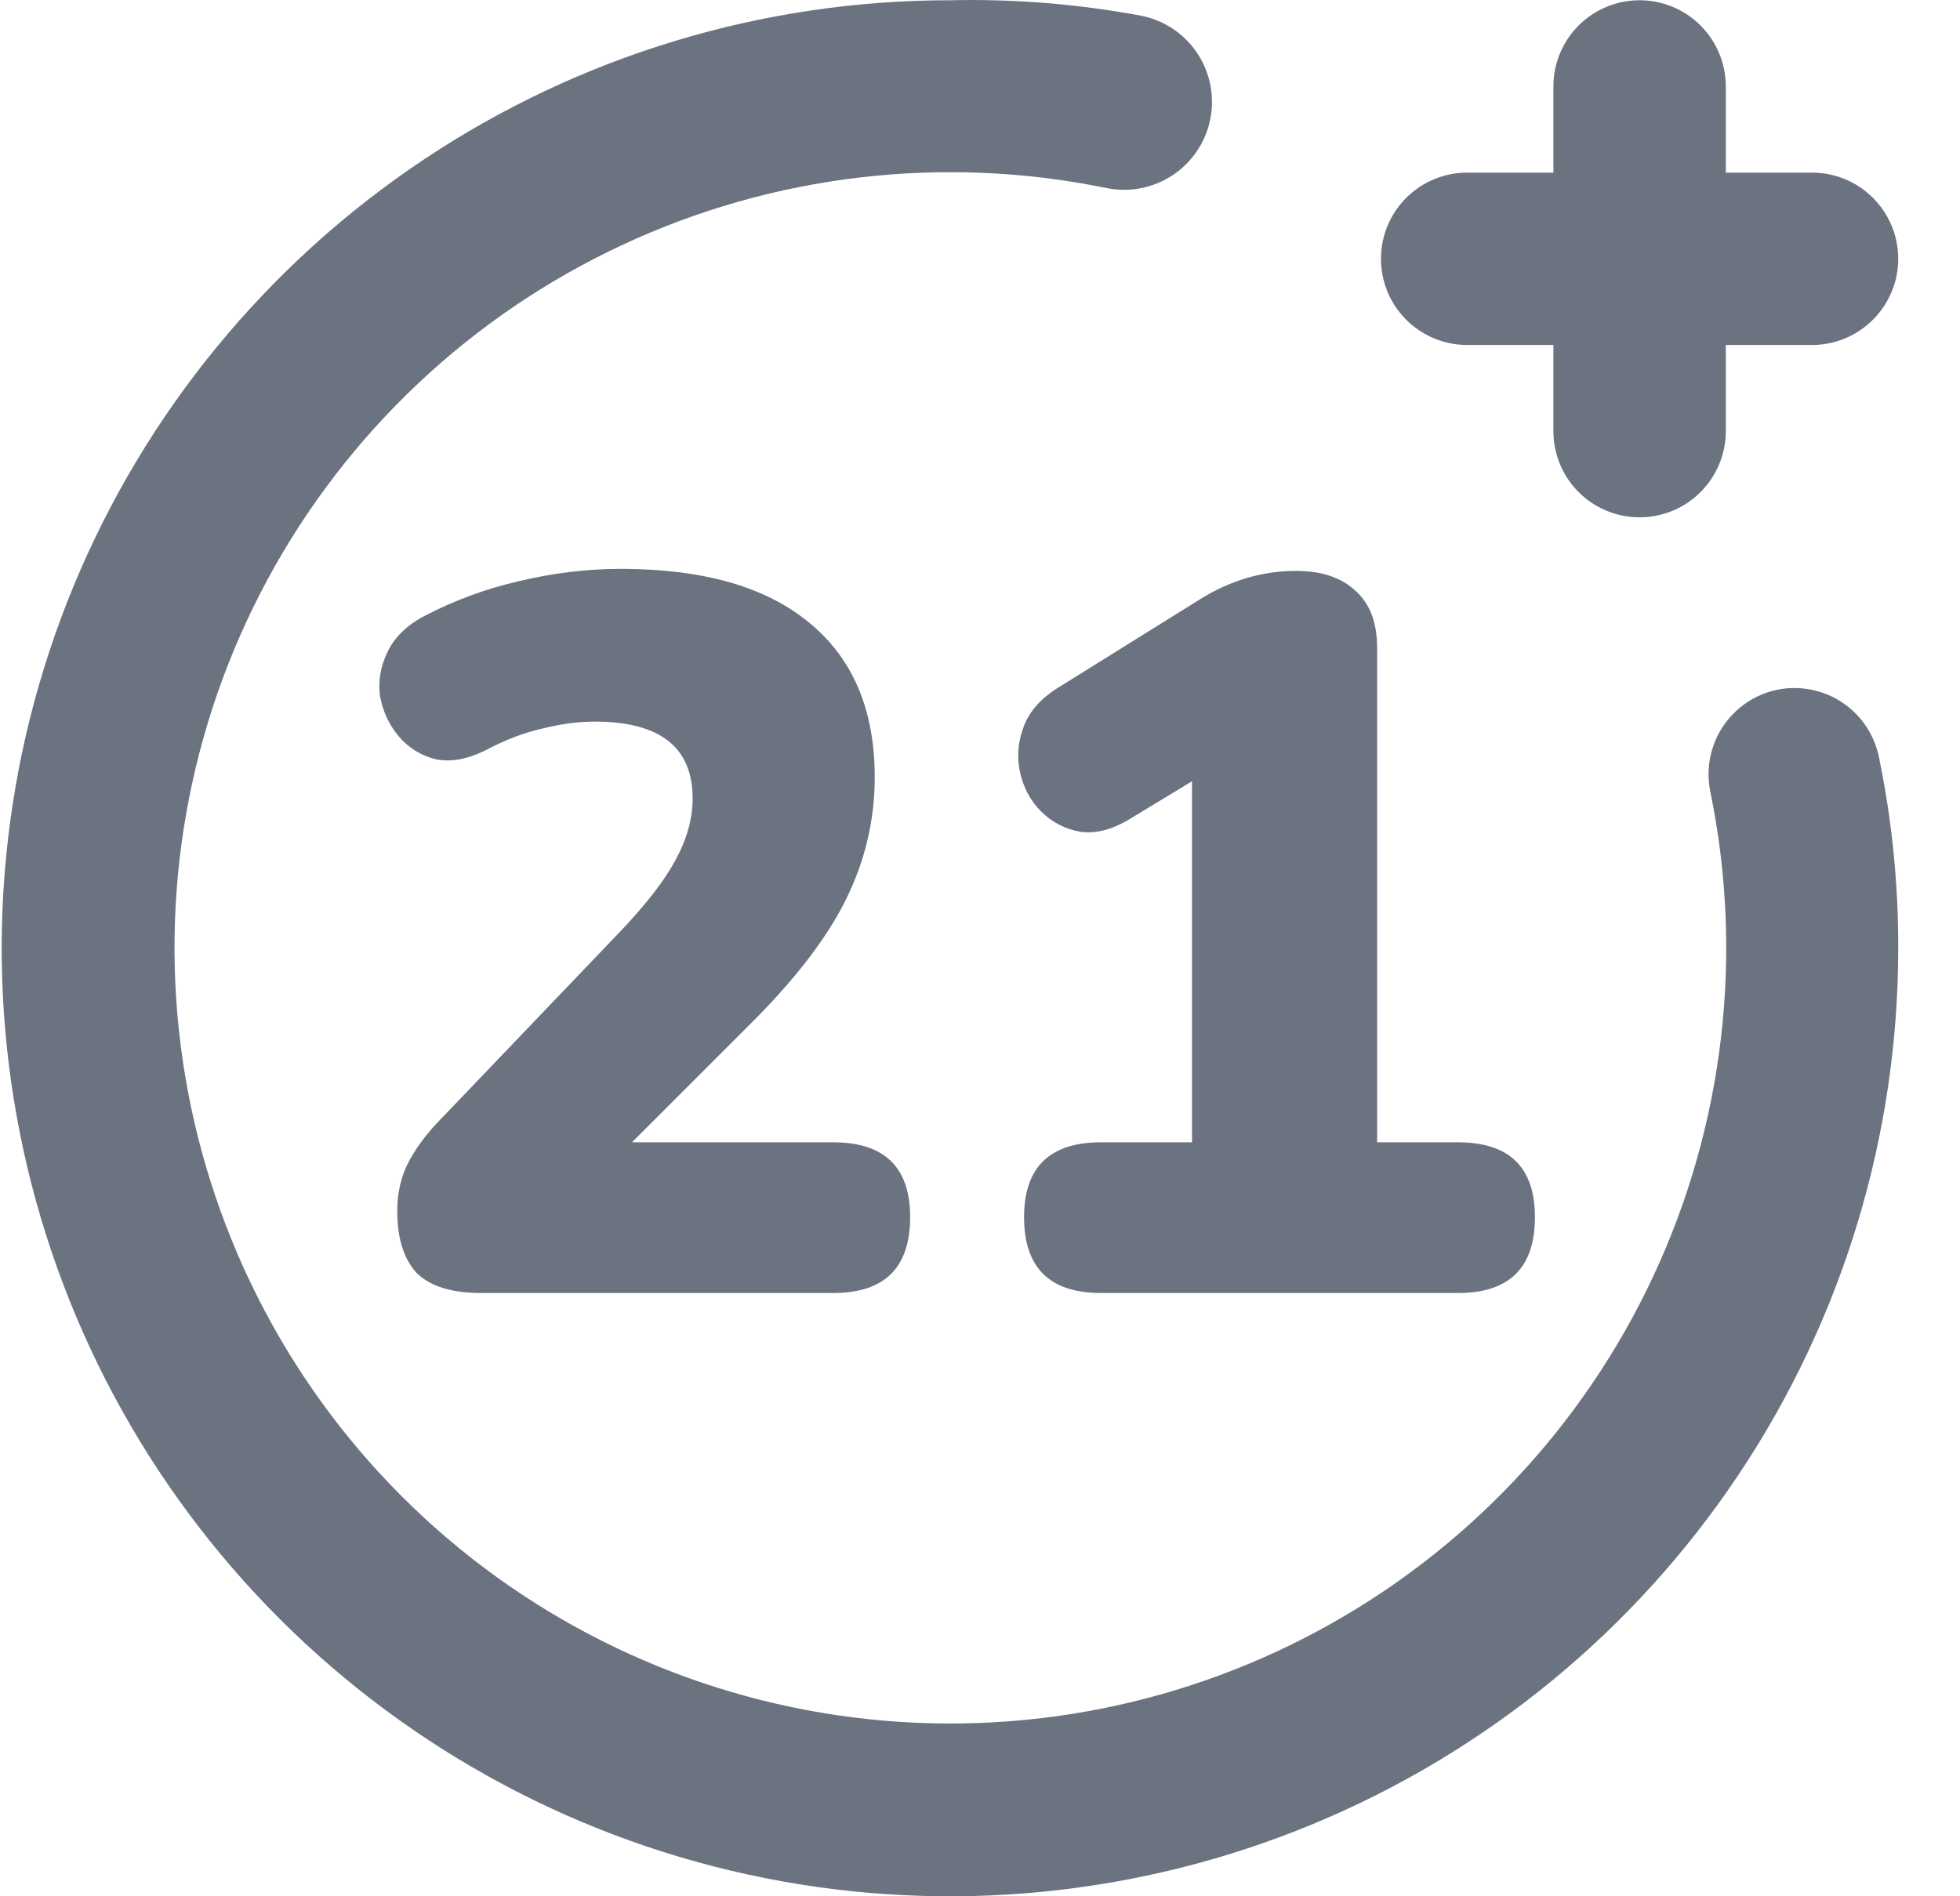 <?xml version="1.0" encoding="UTF-8"?> <svg xmlns="http://www.w3.org/2000/svg" width="31" height="30" viewBox="0 0 31 30" fill="none"><path d="M23.205 5.458H24.569V6.821C24.569 7.183 24.712 7.529 24.968 7.785C25.224 8.041 25.571 8.184 25.932 8.184C26.294 8.184 26.641 8.041 26.896 7.785C27.152 7.529 27.296 7.183 27.296 6.821V5.458H28.659C29.021 5.458 29.368 5.314 29.623 5.058C29.879 4.803 30.023 4.456 30.023 4.094C30.023 3.732 29.879 3.386 29.623 3.13C29.368 2.874 29.021 2.731 28.659 2.731H27.296V1.367C27.296 1.006 27.152 0.659 26.896 0.403C26.641 0.147 26.294 0.004 25.932 0.004C25.571 0.004 25.224 0.147 24.968 0.403C24.712 0.659 24.569 1.006 24.569 1.367V2.731H23.205C22.844 2.731 22.497 2.874 22.241 3.13C21.985 3.386 21.842 3.732 21.842 4.094C21.842 4.456 21.985 4.803 22.241 5.058C22.497 5.314 22.844 5.458 23.205 5.458ZM28.114 10.911C27.938 10.947 27.772 11.017 27.623 11.117C27.475 11.218 27.348 11.346 27.249 11.496C27.15 11.645 27.082 11.812 27.048 11.988C27.014 12.164 27.015 12.345 27.05 12.52C27.583 15.106 27.267 17.794 26.151 20.186C25.034 22.578 23.176 24.546 20.852 25.798C18.528 27.05 15.863 27.52 13.251 27.137C10.639 26.754 8.221 25.539 6.354 23.672C4.488 21.806 3.273 19.387 2.89 16.775C2.507 14.164 2.976 11.498 4.228 9.174C5.481 6.85 7.449 4.992 9.841 3.876C12.232 2.759 14.921 2.444 17.506 2.976C17.868 3.048 18.243 2.974 18.55 2.77C18.857 2.565 19.07 2.247 19.142 1.885C19.215 1.524 19.14 1.148 18.936 0.841C18.731 0.534 18.413 0.321 18.051 0.249C17.054 0.063 16.039 -0.019 15.024 0.004C12.058 0.004 9.158 0.883 6.692 2.531C4.226 4.179 2.303 6.522 1.168 9.262C0.033 12.003 -0.264 15.018 0.315 17.928C0.893 20.837 2.322 23.51 4.419 25.607C6.517 27.705 9.189 29.133 12.098 29.712C15.008 30.291 18.023 29.994 20.764 28.858C23.505 27.723 25.847 25.801 27.495 23.334C29.143 20.868 30.023 17.968 30.023 15.002C30.026 13.994 29.925 12.989 29.723 12.002C29.69 11.824 29.622 11.655 29.523 11.503C29.425 11.352 29.297 11.221 29.147 11.12C28.997 11.018 28.829 10.948 28.651 10.912C28.474 10.876 28.291 10.876 28.114 10.911Z" fill="#6C7380"></path><path d="M7.611 20.456C7.142 20.456 6.8 20.349 6.587 20.136C6.384 19.912 6.283 19.587 6.283 19.16C6.283 18.861 6.347 18.595 6.475 18.36C6.603 18.125 6.779 17.896 7.003 17.672L9.803 14.744C10.219 14.307 10.512 13.928 10.683 13.608C10.864 13.277 10.955 12.952 10.955 12.632C10.955 11.821 10.438 11.416 9.403 11.416C9.147 11.416 8.87 11.453 8.571 11.528C8.283 11.592 7.979 11.709 7.659 11.88C7.371 12.019 7.11 12.061 6.875 12.008C6.64 11.944 6.448 11.821 6.299 11.64C6.15 11.459 6.054 11.251 6.011 11.016C5.979 10.781 6.016 10.552 6.123 10.328C6.23 10.093 6.422 9.901 6.699 9.752C7.19 9.496 7.696 9.309 8.219 9.192C8.752 9.064 9.286 9 9.819 9C11.12 9 12.112 9.283 12.795 9.848C13.488 10.413 13.835 11.229 13.835 12.296C13.835 12.979 13.68 13.629 13.371 14.248C13.062 14.867 12.544 15.533 11.819 16.248L9.995 18.072H13.179C13.99 18.072 14.395 18.467 14.395 19.256C14.395 20.056 13.99 20.456 13.179 20.456H7.611Z" fill="#6C7380"></path><path d="M17.413 20.456C16.602 20.456 16.197 20.056 16.197 19.256C16.197 18.467 16.602 18.072 17.413 18.072H18.853V12.36L17.877 12.952C17.599 13.123 17.338 13.192 17.093 13.16C16.848 13.117 16.64 13.011 16.469 12.84C16.298 12.669 16.186 12.461 16.133 12.216C16.079 11.971 16.101 11.725 16.197 11.48C16.293 11.235 16.485 11.027 16.773 10.856L18.981 9.48C19.461 9.181 19.968 9.032 20.501 9.032C20.906 9.032 21.221 9.139 21.445 9.352C21.669 9.555 21.781 9.853 21.781 10.248V18.072H23.061C23.872 18.072 24.277 18.467 24.277 19.256C24.277 20.056 23.872 20.456 23.061 20.456H17.413Z" fill="#6C7380"></path></svg> 